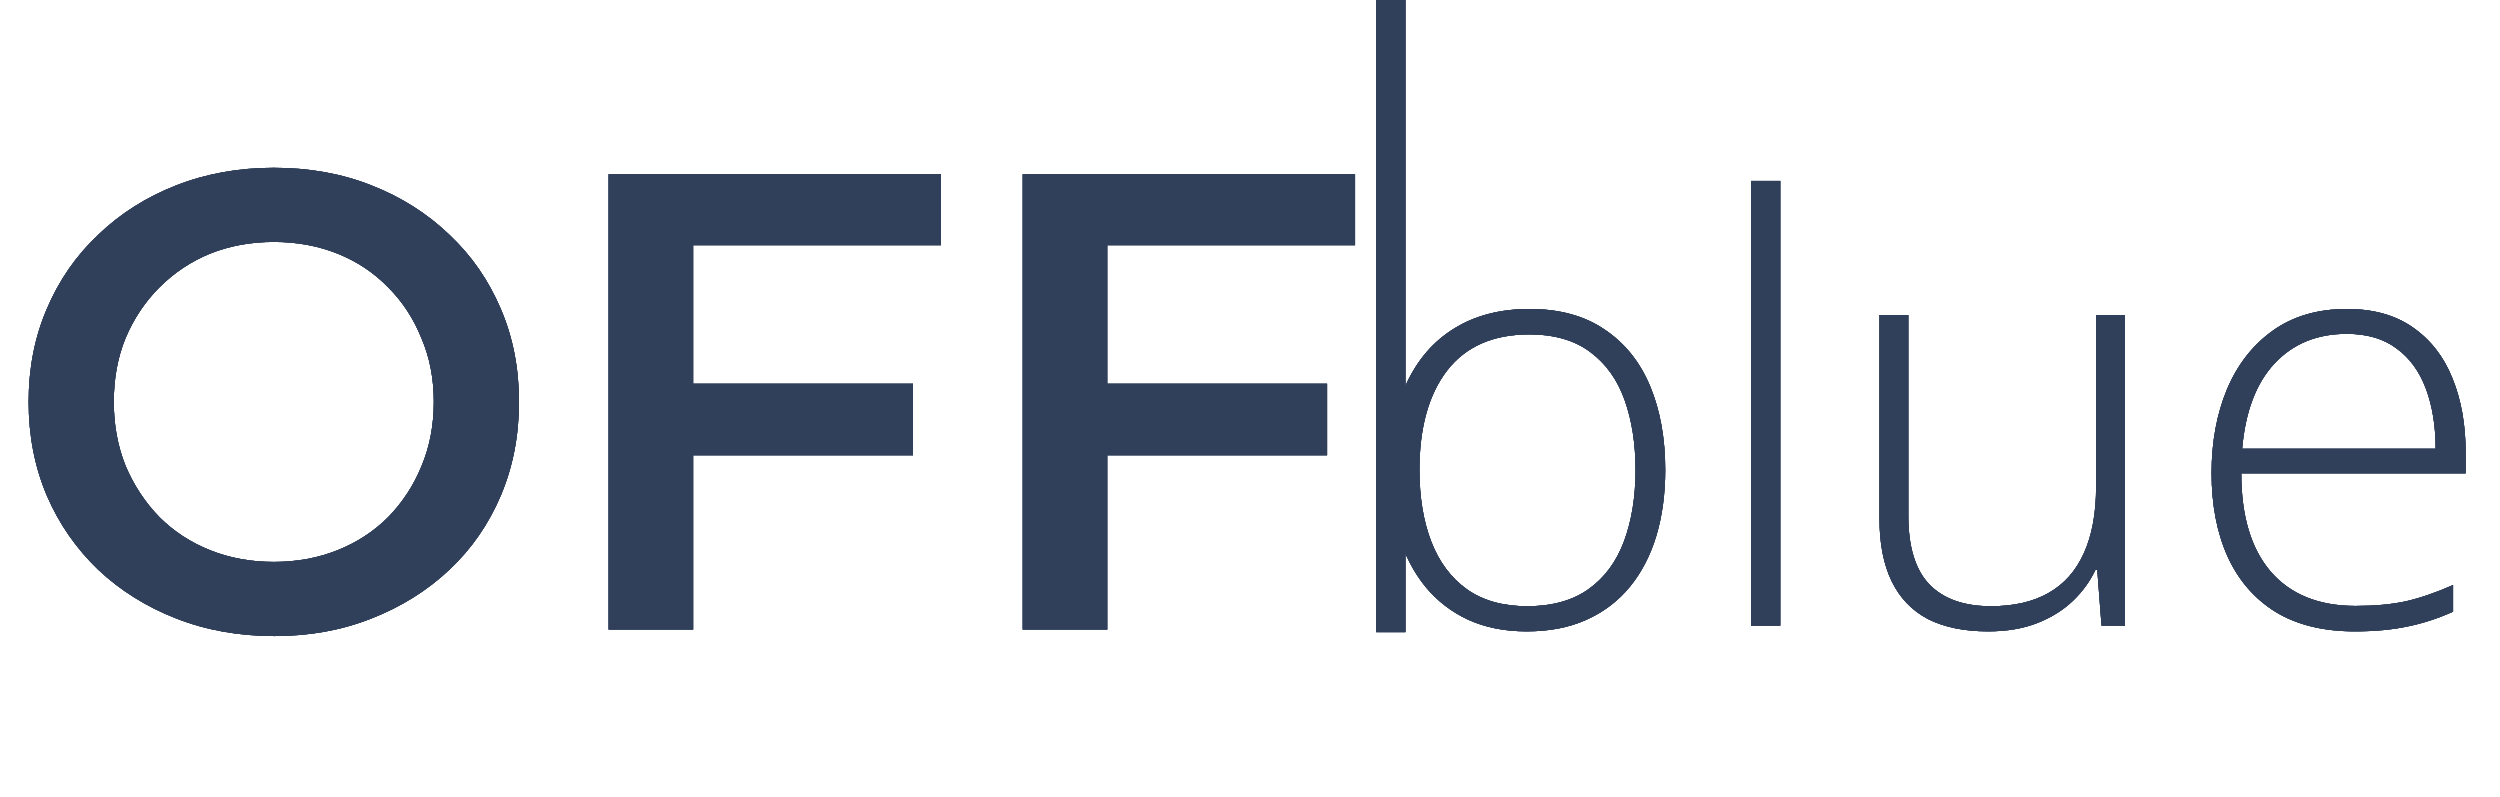<svg xmlns="http://www.w3.org/2000/svg" fill="none" viewBox="0 0 3844 1226" height="1226" width="3844">
<path fill="#31405A" d="M2737.37 962H2692.54V278.211H2737.37V962ZM3267.35 484.314V962H3231.31L3224.72 875.867H3222.08C3213.88 893.445 3202.31 909.412 3187.37 923.768C3172.42 938.123 3154.11 949.549 3132.43 958.045C3110.75 966.541 3085.56 970.789 3056.85 970.789C3020.23 970.789 2989.46 964.49 2964.56 951.893C2939.95 939.002 2921.35 919.666 2908.75 893.885C2896.15 868.104 2889.86 835.877 2889.86 797.205V484.314H2934.24V792.811C2934.24 840.564 2944.93 875.721 2966.32 898.279C2988 920.838 3019.64 932.117 3061.24 932.117C3096.4 932.117 3125.84 925.379 3149.57 911.902C3173.6 898.426 3191.76 878.064 3204.06 850.818C3216.66 823.279 3222.96 789.002 3222.96 747.986V484.314H3267.35ZM3608.8 475.086C3649.52 475.086 3683.36 484.607 3710.31 503.65C3737.56 522.693 3757.78 548.768 3770.96 581.873C3784.44 614.979 3791.17 652.918 3791.17 695.691V727.771H3446.2C3446.2 793.396 3461.29 843.787 3491.47 878.943C3521.94 914.1 3565.44 931.678 3621.98 931.678C3651.57 931.678 3677.21 929.334 3698.89 924.646C3720.86 919.666 3745.18 911.316 3771.84 899.598V940.467C3748.4 951.014 3724.96 958.631 3701.53 963.318C3678.09 968.299 3651.13 970.789 3620.67 970.789C3572.33 970.789 3531.75 960.828 3498.94 940.906C3466.42 920.691 3441.81 892.273 3425.11 855.652C3408.7 819.031 3400.5 776.258 3400.5 727.332C3400.5 679.578 3408.41 636.658 3424.23 598.572C3440.34 560.486 3463.78 530.457 3494.54 508.484C3525.6 486.219 3563.68 475.086 3608.8 475.086ZM3608.36 513.318C3562.66 513.318 3525.6 528.553 3497.18 559.021C3469.05 589.197 3452.5 632.85 3447.52 689.979H3745.03C3745.03 655.115 3740.05 624.354 3730.09 597.693C3720.13 571.033 3705.04 550.379 3684.83 535.73C3664.9 520.789 3639.42 513.318 3608.36 513.318Z"></path>
<path fill="#31405A" d="M2737.37 962H2692.54V278.211H2737.37V962ZM3267.35 484.314V962H3231.31L3224.72 875.867H3222.08C3213.88 893.445 3202.31 909.412 3187.37 923.768C3172.42 938.123 3154.11 949.549 3132.43 958.045C3110.75 966.541 3085.56 970.789 3056.85 970.789C3020.23 970.789 2989.46 964.49 2964.56 951.893C2939.95 939.002 2921.35 919.666 2908.75 893.885C2896.15 868.104 2889.86 835.877 2889.86 797.205V484.314H2934.24V792.811C2934.24 840.564 2944.93 875.721 2966.32 898.279C2988 920.838 3019.64 932.117 3061.24 932.117C3096.4 932.117 3125.84 925.379 3149.57 911.902C3173.6 898.426 3191.76 878.064 3204.06 850.818C3216.66 823.279 3222.96 789.002 3222.96 747.986V484.314H3267.35ZM3608.8 475.086C3649.52 475.086 3683.36 484.607 3710.31 503.65C3737.56 522.693 3757.78 548.768 3770.96 581.873C3784.44 614.979 3791.17 652.918 3791.17 695.691V727.771H3446.2C3446.2 793.396 3461.29 843.787 3491.47 878.943C3521.94 914.1 3565.44 931.678 3621.98 931.678C3651.57 931.678 3677.21 929.334 3698.89 924.646C3720.86 919.666 3745.18 911.316 3771.84 899.598V940.467C3748.4 951.014 3724.96 958.631 3701.53 963.318C3678.09 968.299 3651.13 970.789 3620.67 970.789C3572.33 970.789 3531.75 960.828 3498.94 940.906C3466.42 920.691 3441.81 892.273 3425.11 855.652C3408.7 819.031 3400.5 776.258 3400.5 727.332C3400.5 679.578 3408.41 636.658 3424.23 598.572C3440.34 560.486 3463.78 530.457 3494.54 508.484C3525.6 486.219 3563.68 475.086 3608.8 475.086ZM3608.36 513.318C3562.66 513.318 3525.6 528.553 3497.18 559.021C3469.05 589.197 3452.5 632.85 3447.52 689.979H3745.03C3745.03 655.115 3740.05 624.354 3730.09 597.693C3720.13 571.033 3705.04 550.379 3684.83 535.73C3664.9 520.789 3639.42 513.318 3608.36 513.318Z"></path>
<path fill="#31405A" d="M422 978C367.333 978 317 969 271 951C225 933 185 908 151 876C117 843.333 90.667 805.333 72 762C53.333 718 44 670 44 618C44 566 53.333 518.333 72 475C90.667 431 117 393 151 361C185 328.333 225 303 271 285C317 267 367 258 421 258C475.667 258 525.667 267 571 285C617 303 657 328.333 691 361C725 393 751.333 431 770 475C788.667 518.333 798 566 798 618C798 670 788.667 718 770 762C751.333 806 725 844 691 876C657 908 617 933 571 951C525.667 969 476 978 422 978ZM421 864C456.333 864 489 858 519 846C549 834 575 817 597 795C619 772.333 636 746.333 648 717C660.667 687 667 654 667 618C667 582 660.667 549.333 648 520C636 490 619 464 597 442C575 419.333 549 402 519 390C489 378 456.333 372 421 372C385.667 372 353 378 323 390C293.667 402 267.667 419.333 245 442C223 464 205.667 490 193 520C181 549.333 175 582 175 618C175 653.333 181 686 193 716C205.667 746 223 772.333 245 795C267 817 293 834 323 846C353 858 385.667 864 421 864ZM1054.8 590H1403.8V700H1054.8V590ZM1065.8 968H935.797V268H1446.8V377H1065.8V968ZM1691.52 590H2040.52V700H1691.52V590ZM1702.52 968H1572.52V268H2083.52V377H1702.52V968Z"></path>
<path fill="#31405A" d="M422 978C367.333 978 317 969 271 951C225 933 185 908 151 876C117 843.333 90.667 805.333 72 762C53.333 718 44 670 44 618C44 566 53.333 518.333 72 475C90.667 431 117 393 151 361C185 328.333 225 303 271 285C317 267 367 258 421 258C475.667 258 525.667 267 571 285C617 303 657 328.333 691 361C725 393 751.333 431 770 475C788.667 518.333 798 566 798 618C798 670 788.667 718 770 762C751.333 806 725 844 691 876C657 908 617 933 571 951C525.667 969 476 978 422 978ZM421 864C456.333 864 489 858 519 846C549 834 575 817 597 795C619 772.333 636 746.333 648 717C660.667 687 667 654 667 618C667 582 660.667 549.333 648 520C636 490 619 464 597 442C575 419.333 549 402 519 390C489 378 456.333 372 421 372C385.667 372 353 378 323 390C293.667 402 267.667 419.333 245 442C223 464 205.667 490 193 520C181 549.333 175 582 175 618C175 653.333 181 686 193 716C205.667 746 223 772.333 245 795C267 817 293 834 323 846C353 858 385.667 864 421 864ZM1054.8 590H1403.8V700H1054.8V590ZM1065.8 968H935.797V268H1446.8V377H1065.8V968ZM1691.52 590H2040.52V700H1691.52V590ZM1702.52 968H1572.52V268H2083.52V377H1702.52V968Z"></path>
<line stroke-width="45" stroke="#31405A" y2="972" x2="2138.5" y1="-9.83506e-07" x1="2138.5"></line>
<line stroke-width="45" stroke="#31405A" y2="972" x2="2138.5" y1="-9.83506e-07" x1="2138.5"></line>
<path fill="#31405A" d="M2560.49 722.498C2560.49 759.412 2555.95 793.104 2546.87 823.572C2537.78 853.748 2524.31 879.822 2506.44 901.795C2488.56 923.768 2466.3 940.76 2439.64 952.771C2413.27 964.783 2382.51 970.789 2347.35 970.789C2313.96 970.789 2284.22 964.93 2258.14 953.211C2232.07 941.199 2209.95 924.207 2191.79 902.234C2173.92 880.262 2160.29 854.188 2150.92 824.012C2141.54 793.543 2136.86 759.705 2136.86 722.498C2136.86 671.229 2145.35 627.137 2162.34 590.223C2179.63 553.016 2204.24 524.598 2236.17 504.969C2268.4 485.047 2306.92 475.086 2351.75 475.086C2398.04 475.086 2436.56 485.633 2467.32 506.727C2498.38 527.527 2521.67 556.531 2537.2 593.738C2552.72 630.945 2560.49 673.865 2560.49 722.498ZM2182.56 722.498C2182.56 764.393 2188.56 801.014 2200.58 832.361C2212.59 863.709 2230.75 888.172 2255.07 905.75C2279.68 923.328 2310.73 932.117 2348.23 932.117C2386.61 932.117 2418.11 923.328 2442.71 905.75C2467.32 888.172 2485.49 863.562 2497.21 831.922C2508.93 800.281 2514.79 763.807 2514.79 722.498C2514.79 682.361 2509.22 646.619 2498.09 615.271C2486.95 583.924 2469.38 559.314 2445.35 541.443C2421.33 523.279 2389.98 514.197 2351.31 514.197C2295.94 514.197 2253.9 532.654 2225.19 569.568C2196.77 606.482 2182.56 657.459 2182.56 722.498Z"></path>
<path fill="#31405A" d="M2560.49 722.498C2560.49 759.412 2555.95 793.104 2546.87 823.572C2537.78 853.748 2524.31 879.822 2506.44 901.795C2488.56 923.768 2466.3 940.76 2439.64 952.771C2413.27 964.783 2382.51 970.789 2347.35 970.789C2313.96 970.789 2284.22 964.93 2258.14 953.211C2232.07 941.199 2209.95 924.207 2191.79 902.234C2173.92 880.262 2160.29 854.188 2150.92 824.012C2141.54 793.543 2136.86 759.705 2136.86 722.498C2136.86 671.229 2145.35 627.137 2162.34 590.223C2179.63 553.016 2204.24 524.598 2236.17 504.969C2268.4 485.047 2306.92 475.086 2351.75 475.086C2398.04 475.086 2436.56 485.633 2467.32 506.727C2498.38 527.527 2521.67 556.531 2537.2 593.738C2552.72 630.945 2560.49 673.865 2560.49 722.498ZM2182.56 722.498C2182.56 764.393 2188.56 801.014 2200.58 832.361C2212.59 863.709 2230.75 888.172 2255.07 905.75C2279.68 923.328 2310.73 932.117 2348.23 932.117C2386.61 932.117 2418.11 923.328 2442.71 905.75C2467.32 888.172 2485.49 863.562 2497.21 831.922C2508.93 800.281 2514.79 763.807 2514.79 722.498C2514.79 682.361 2509.22 646.619 2498.09 615.271C2486.95 583.924 2469.38 559.314 2445.35 541.443C2421.33 523.279 2389.98 514.197 2351.31 514.197C2295.94 514.197 2253.9 532.654 2225.19 569.568C2196.77 606.482 2182.56 657.459 2182.56 722.498Z"></path>
<path fill="#31405A" d="M2737.37 962H2692.54V278.211H2737.37V962ZM3267.35 484.314V962H3231.31L3224.72 875.867H3222.08C3213.88 893.445 3202.31 909.412 3187.37 923.768C3172.42 938.123 3154.11 949.549 3132.43 958.045C3110.75 966.541 3085.56 970.789 3056.85 970.789C3020.23 970.789 2989.46 964.49 2964.56 951.893C2939.95 939.002 2921.35 919.666 2908.75 893.885C2896.15 868.104 2889.86 835.877 2889.86 797.205V484.314H2934.24V792.811C2934.24 840.564 2944.93 875.721 2966.32 898.279C2988 920.838 3019.64 932.117 3061.24 932.117C3096.4 932.117 3125.84 925.379 3149.57 911.902C3173.6 898.426 3191.76 878.064 3204.06 850.818C3216.66 823.279 3222.96 789.002 3222.96 747.986V484.314H3267.35ZM3608.8 475.086C3649.52 475.086 3683.36 484.607 3710.31 503.65C3737.56 522.693 3757.78 548.768 3770.96 581.873C3784.44 614.979 3791.17 652.918 3791.17 695.691V727.771H3446.2C3446.2 793.396 3461.29 843.787 3491.47 878.943C3521.94 914.1 3565.44 931.678 3621.98 931.678C3651.57 931.678 3677.21 929.334 3698.89 924.646C3720.86 919.666 3745.18 911.316 3771.84 899.598V940.467C3748.4 951.014 3724.96 958.631 3701.53 963.318C3678.09 968.299 3651.13 970.789 3620.67 970.789C3572.33 970.789 3531.75 960.828 3498.94 940.906C3466.42 920.691 3441.81 892.273 3425.11 855.652C3408.7 819.031 3400.5 776.258 3400.5 727.332C3400.5 679.578 3408.41 636.658 3424.23 598.572C3440.34 560.486 3463.78 530.457 3494.54 508.484C3525.6 486.219 3563.68 475.086 3608.8 475.086ZM3608.36 513.318C3562.66 513.318 3525.6 528.553 3497.18 559.021C3469.05 589.197 3452.5 632.85 3447.52 689.979H3745.03C3745.03 655.115 3740.05 624.354 3730.09 597.693C3720.13 571.033 3705.04 550.379 3684.83 535.73C3664.9 520.789 3639.42 513.318 3608.36 513.318Z"></path>
<path fill="#31405A" d="M2737.37 962H2692.54V278.211H2737.37V962ZM3267.35 484.314V962H3231.31L3224.72 875.867H3222.08C3213.88 893.445 3202.31 909.412 3187.37 923.768C3172.42 938.123 3154.11 949.549 3132.43 958.045C3110.75 966.541 3085.56 970.789 3056.85 970.789C3020.23 970.789 2989.46 964.49 2964.56 951.893C2939.95 939.002 2921.35 919.666 2908.75 893.885C2896.15 868.104 2889.86 835.877 2889.86 797.205V484.314H2934.24V792.811C2934.24 840.564 2944.93 875.721 2966.32 898.279C2988 920.838 3019.64 932.117 3061.24 932.117C3096.4 932.117 3125.84 925.379 3149.57 911.902C3173.6 898.426 3191.76 878.064 3204.06 850.818C3216.66 823.279 3222.96 789.002 3222.96 747.986V484.314H3267.35ZM3608.8 475.086C3649.52 475.086 3683.36 484.607 3710.31 503.65C3737.56 522.693 3757.78 548.768 3770.96 581.873C3784.44 614.979 3791.17 652.918 3791.17 695.691V727.771H3446.2C3446.2 793.396 3461.29 843.787 3491.47 878.943C3521.94 914.1 3565.44 931.678 3621.98 931.678C3651.57 931.678 3677.21 929.334 3698.89 924.646C3720.86 919.666 3745.18 911.316 3771.84 899.598V940.467C3748.4 951.014 3724.96 958.631 3701.53 963.318C3678.09 968.299 3651.13 970.789 3620.67 970.789C3572.33 970.789 3531.75 960.828 3498.94 940.906C3466.42 920.691 3441.81 892.273 3425.11 855.652C3408.7 819.031 3400.5 776.258 3400.5 727.332C3400.5 679.578 3408.41 636.658 3424.23 598.572C3440.34 560.486 3463.78 530.457 3494.54 508.484C3525.6 486.219 3563.68 475.086 3608.8 475.086ZM3608.36 513.318C3562.66 513.318 3525.6 528.553 3497.18 559.021C3469.05 589.197 3452.5 632.85 3447.52 689.979H3745.03C3745.03 655.115 3740.05 624.354 3730.09 597.693C3720.13 571.033 3705.04 550.379 3684.83 535.73C3664.9 520.789 3639.42 513.318 3608.36 513.318Z"></path>
<path fill="#31405A" d="M422 978C367.333 978 317 969 271 951C225 933 185 908 151 876C117 843.333 90.667 805.333 72 762C53.333 718 44 670 44 618C44 566 53.333 518.333 72 475C90.667 431 117 393 151 361C185 328.333 225 303 271 285C317 267 367 258 421 258C475.667 258 525.667 267 571 285C617 303 657 328.333 691 361C725 393 751.333 431 770 475C788.667 518.333 798 566 798 618C798 670 788.667 718 770 762C751.333 806 725 844 691 876C657 908 617 933 571 951C525.667 969 476 978 422 978ZM421 864C456.333 864 489 858 519 846C549 834 575 817 597 795C619 772.333 636 746.333 648 717C660.667 687 667 654 667 618C667 582 660.667 549.333 648 520C636 490 619 464 597 442C575 419.333 549 402 519 390C489 378 456.333 372 421 372C385.667 372 353 378 323 390C293.667 402 267.667 419.333 245 442C223 464 205.667 490 193 520C181 549.333 175 582 175 618C175 653.333 181 686 193 716C205.667 746 223 772.333 245 795C267 817 293 834 323 846C353 858 385.667 864 421 864ZM1054.8 590H1403.8V700H1054.8V590ZM1065.8 968H935.797V268H1446.8V377H1065.8V968ZM1691.52 590H2040.52V700H1691.52V590ZM1702.52 968H1572.52V268H2083.52V377H1702.52V968Z"></path>
<path fill="#31405A" d="M422 978C367.333 978 317 969 271 951C225 933 185 908 151 876C117 843.333 90.667 805.333 72 762C53.333 718 44 670 44 618C44 566 53.333 518.333 72 475C90.667 431 117 393 151 361C185 328.333 225 303 271 285C317 267 367 258 421 258C475.667 258 525.667 267 571 285C617 303 657 328.333 691 361C725 393 751.333 431 770 475C788.667 518.333 798 566 798 618C798 670 788.667 718 770 762C751.333 806 725 844 691 876C657 908 617 933 571 951C525.667 969 476 978 422 978ZM421 864C456.333 864 489 858 519 846C549 834 575 817 597 795C619 772.333 636 746.333 648 717C660.667 687 667 654 667 618C667 582 660.667 549.333 648 520C636 490 619 464 597 442C575 419.333 549 402 519 390C489 378 456.333 372 421 372C385.667 372 353 378 323 390C293.667 402 267.667 419.333 245 442C223 464 205.667 490 193 520C181 549.333 175 582 175 618C175 653.333 181 686 193 716C205.667 746 223 772.333 245 795C267 817 293 834 323 846C353 858 385.667 864 421 864ZM1054.8 590H1403.8V700H1054.8V590ZM1065.8 968H935.797V268H1446.8V377H1065.8V968ZM1691.52 590H2040.52V700H1691.52V590ZM1702.52 968H1572.52V268H2083.52V377H1702.52V968Z"></path>
<line stroke-width="45" stroke="#31405A" y2="972" x2="2138.5" y1="-9.83506e-07" x1="2138.5"></line>
<line stroke-width="45" stroke="#31405A" y2="972" x2="2138.5" y1="-9.83506e-07" x1="2138.5"></line>
<path fill="#31405A" d="M2560.49 722.498C2560.49 759.412 2555.95 793.104 2546.87 823.572C2537.78 853.748 2524.31 879.822 2506.44 901.795C2488.56 923.768 2466.3 940.76 2439.64 952.771C2413.27 964.783 2382.51 970.789 2347.35 970.789C2313.96 970.789 2284.22 964.93 2258.14 953.211C2232.07 941.199 2209.95 924.207 2191.79 902.234C2173.92 880.262 2160.29 854.188 2150.92 824.012C2141.54 793.543 2136.86 759.705 2136.86 722.498C2136.86 671.229 2145.35 627.137 2162.34 590.223C2179.63 553.016 2204.24 524.598 2236.17 504.969C2268.4 485.047 2306.92 475.086 2351.75 475.086C2398.04 475.086 2436.56 485.633 2467.32 506.727C2498.38 527.527 2521.67 556.531 2537.2 593.738C2552.72 630.945 2560.49 673.865 2560.49 722.498ZM2182.56 722.498C2182.56 764.393 2188.56 801.014 2200.58 832.361C2212.59 863.709 2230.75 888.172 2255.07 905.75C2279.68 923.328 2310.73 932.117 2348.23 932.117C2386.61 932.117 2418.11 923.328 2442.71 905.75C2467.32 888.172 2485.49 863.562 2497.21 831.922C2508.93 800.281 2514.79 763.807 2514.79 722.498C2514.79 682.361 2509.22 646.619 2498.09 615.271C2486.95 583.924 2469.38 559.314 2445.35 541.443C2421.33 523.279 2389.98 514.197 2351.31 514.197C2295.94 514.197 2253.9 532.654 2225.19 569.568C2196.77 606.482 2182.56 657.459 2182.56 722.498Z"></path>
<path fill="#31405A" d="M2560.49 722.498C2560.49 759.412 2555.95 793.104 2546.87 823.572C2537.78 853.748 2524.31 879.822 2506.44 901.795C2488.56 923.768 2466.3 940.76 2439.64 952.771C2413.27 964.783 2382.51 970.789 2347.35 970.789C2313.96 970.789 2284.22 964.93 2258.14 953.211C2232.07 941.199 2209.95 924.207 2191.79 902.234C2173.92 880.262 2160.29 854.188 2150.92 824.012C2141.54 793.543 2136.86 759.705 2136.86 722.498C2136.86 671.229 2145.35 627.137 2162.34 590.223C2179.63 553.016 2204.24 524.598 2236.17 504.969C2268.4 485.047 2306.92 475.086 2351.75 475.086C2398.04 475.086 2436.56 485.633 2467.32 506.727C2498.38 527.527 2521.67 556.531 2537.2 593.738C2552.72 630.945 2560.49 673.865 2560.49 722.498ZM2182.56 722.498C2182.56 764.393 2188.56 801.014 2200.58 832.361C2212.59 863.709 2230.75 888.172 2255.07 905.75C2279.68 923.328 2310.73 932.117 2348.23 932.117C2386.61 932.117 2418.11 923.328 2442.71 905.75C2467.32 888.172 2485.49 863.562 2497.21 831.922C2508.93 800.281 2514.79 763.807 2514.79 722.498C2514.79 682.361 2509.22 646.619 2498.09 615.271C2486.95 583.924 2469.38 559.314 2445.35 541.443C2421.33 523.279 2389.98 514.197 2351.31 514.197C2295.94 514.197 2253.9 532.654 2225.19 569.568C2196.77 606.482 2182.56 657.459 2182.56 722.498Z"></path>
</svg>
